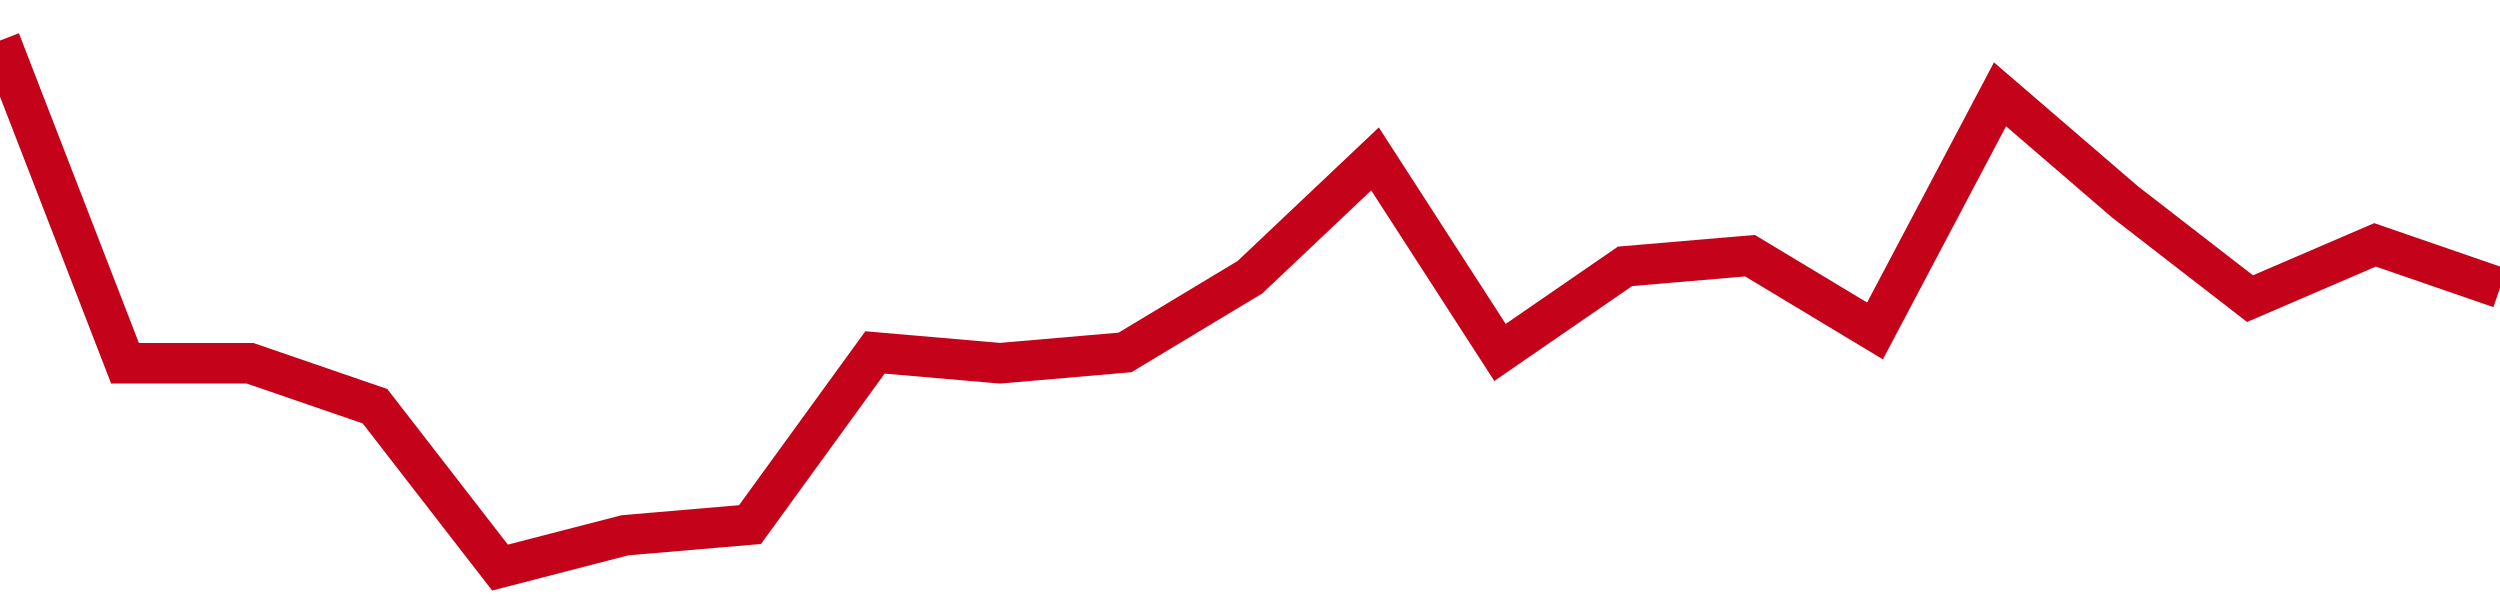 <!-- Generated with https://github.com/jxxe/sparkline/ --><svg viewBox="0 0 185 45" class="sparkline" xmlns="http://www.w3.org/2000/svg"><path class="sparkline--fill" d="M 0 3 L 0 3 L 9.25 26.88 L 18.5 26.88 L 27.75 30.06 L 37 42 L 46.25 39.61 L 55.5 38.82 L 64.75 26.08 L 74 26.88 L 83.25 26.08 L 92.5 20.51 L 101.75 11.76 L 111 26.08 L 120.25 19.71 L 129.5 18.92 L 138.75 24.49 L 148 6.98 L 157.25 14.94 L 166.5 22.1 L 175.75 18.12 L 185 21.31 V 45 L 0 45 Z" stroke="none" fill="none" ></path><path class="sparkline--line" d="M 0 3 L 0 3 L 9.25 26.88 L 18.5 26.88 L 27.75 30.06 L 37 42 L 46.25 39.61 L 55.5 38.82 L 64.75 26.08 L 74 26.88 L 83.25 26.08 L 92.5 20.51 L 101.75 11.76 L 111 26.08 L 120.25 19.71 L 129.5 18.92 L 138.75 24.49 L 148 6.98 L 157.25 14.94 L 166.5 22.1 L 175.75 18.12 L 185 21.31" fill="none" stroke-width="3" stroke="#C4021A" ></path></svg>